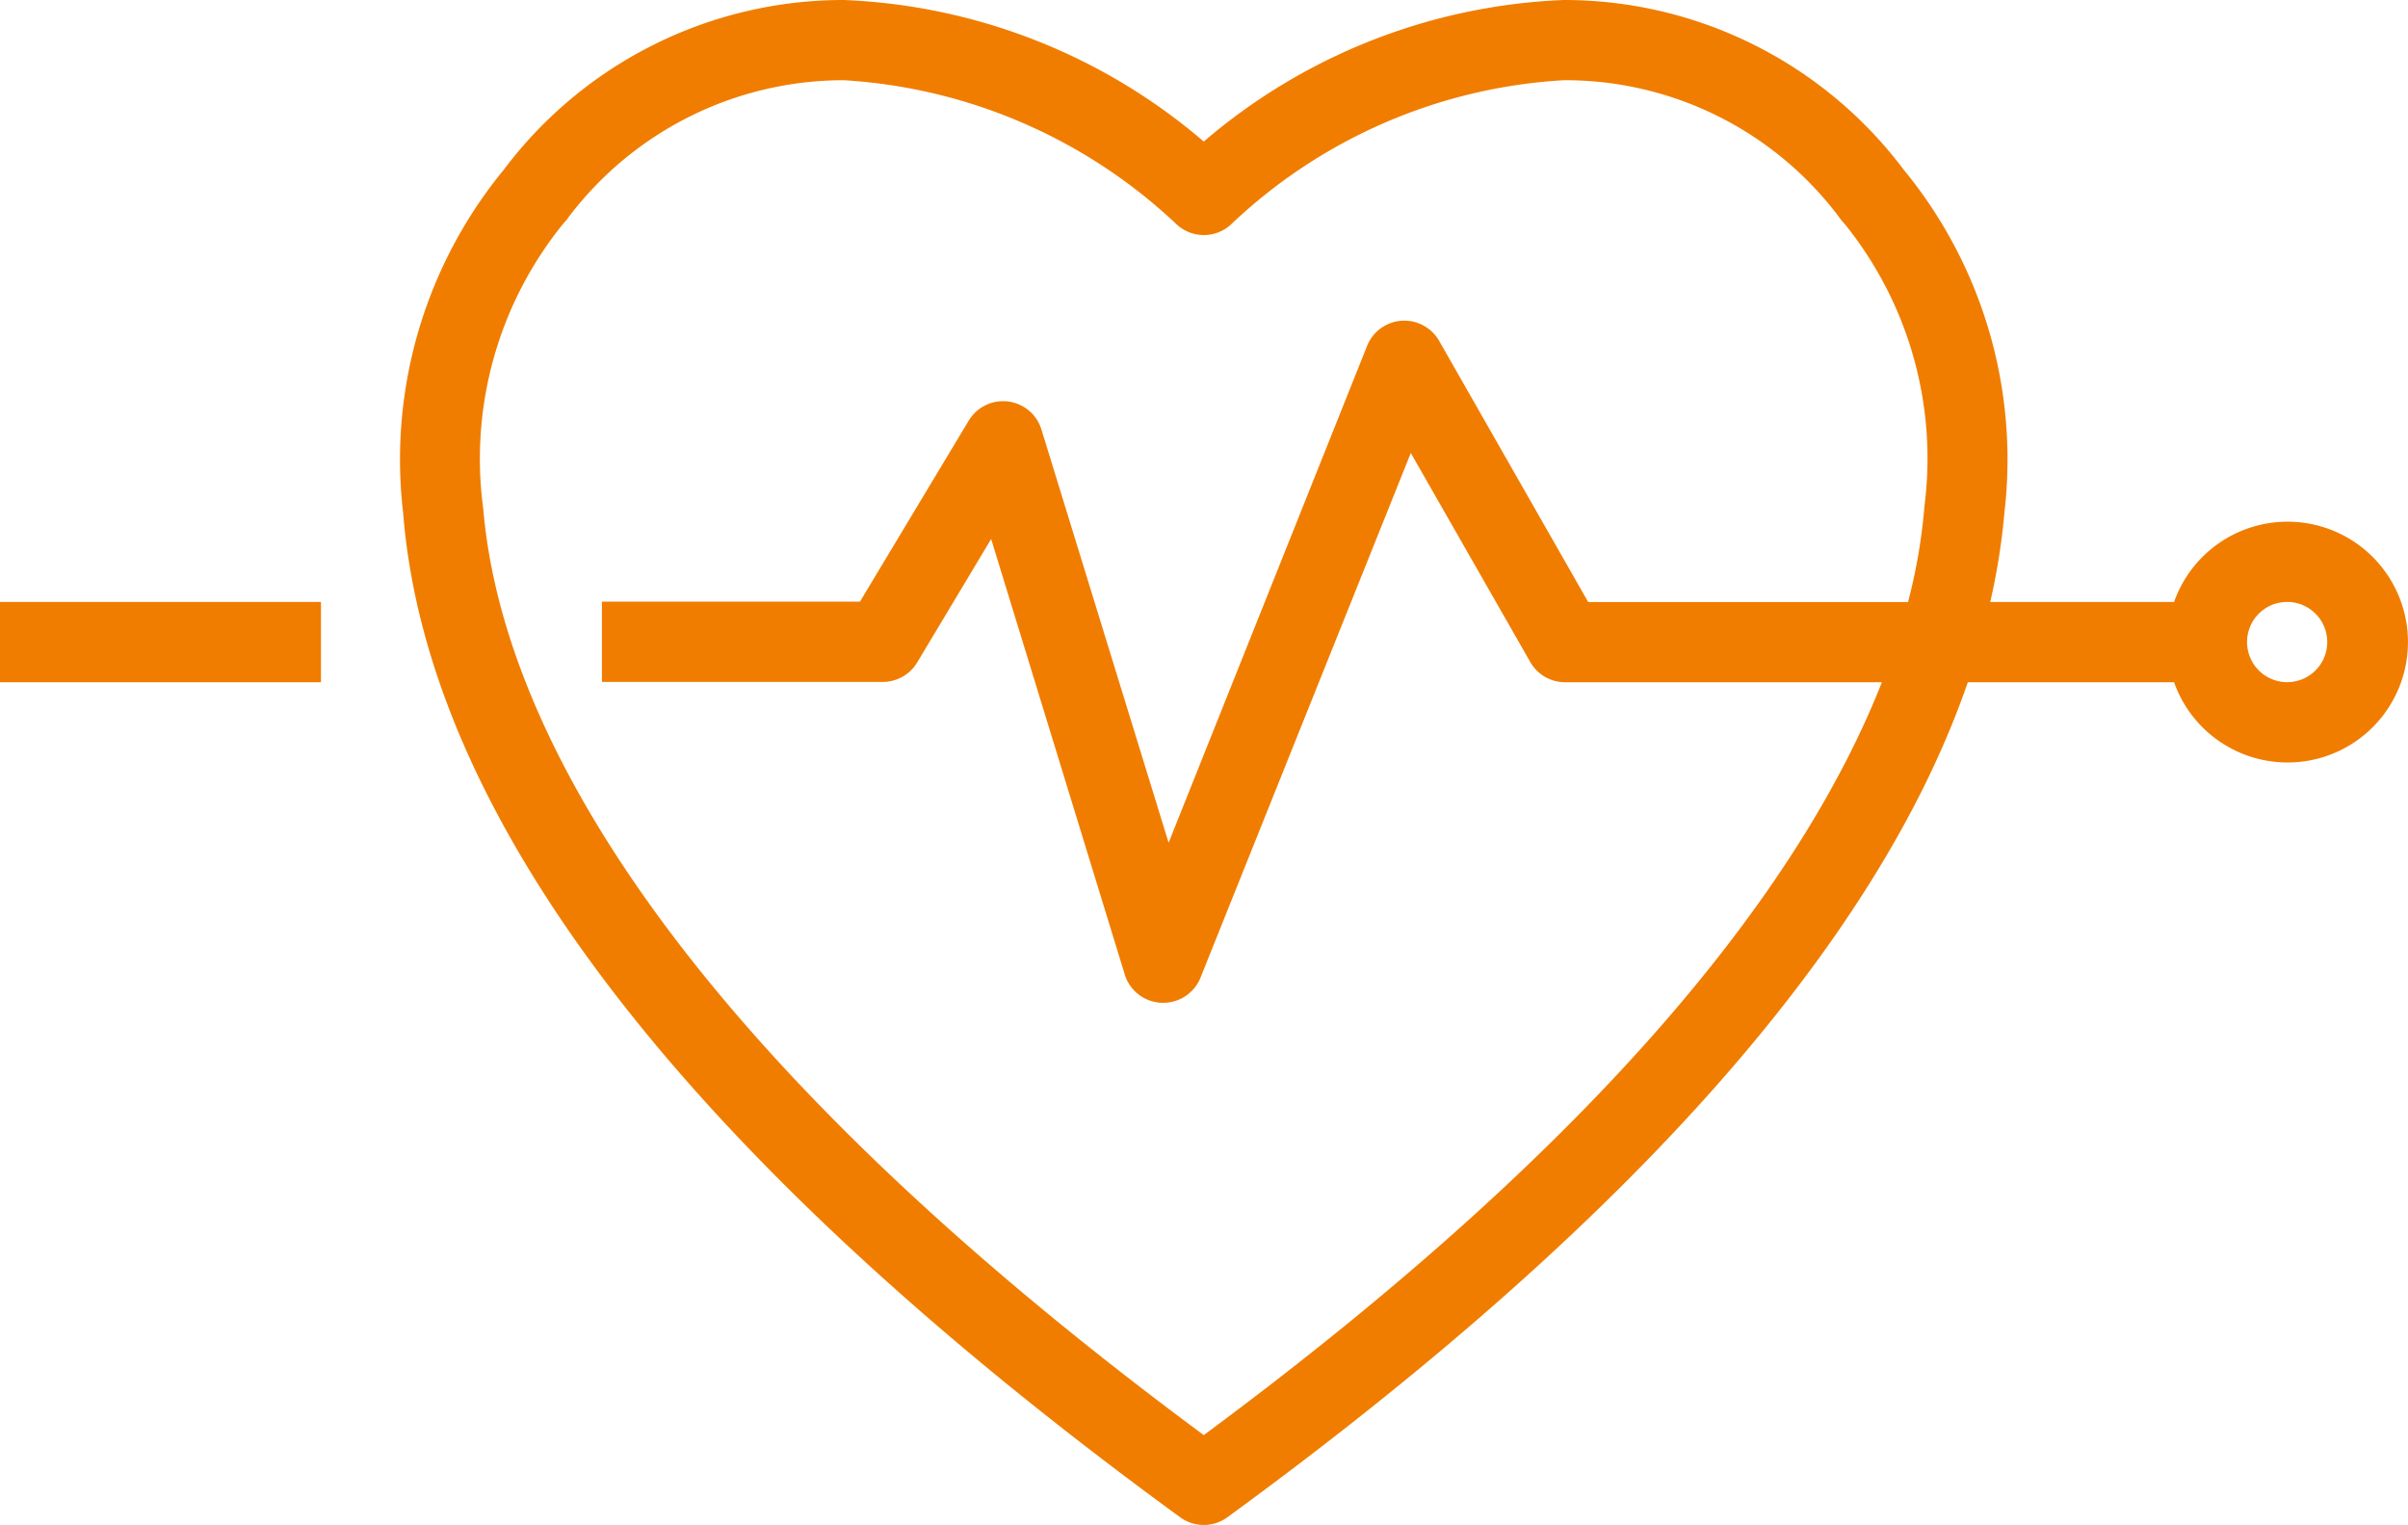 <svg xmlns="http://www.w3.org/2000/svg" width="30.624" height="19.391" viewBox="0 0 30.624 19.391"><defs><style>.a{fill:#f07d00;}</style></defs><g transform="translate(0)"><path class="a" d="M21.89,21.293a.51.51,0,0,0,.6,0c5.12-3.735,8.272-7.3,9.417-10.618h2.623a1.531,1.531,0,1,0,0-1.021H32.192a8.286,8.286,0,0,0,.181-1.143A5.8,5.8,0,0,0,31.09,4.156,5.4,5.4,0,0,0,26.769,2,7.489,7.489,0,0,0,22.19,3.8,7.489,7.489,0,0,0,17.611,2a5.4,5.4,0,0,0-4.322,2.157,5.8,5.8,0,0,0-1.282,4.355C12.314,12.433,15.64,16.734,21.89,21.293ZM35.968,9.654a.51.51,0,1,1-.51.51A.51.51,0,0,1,35.968,9.654ZM14.048,4.839a.491.491,0,0,0,.064-.078,4.389,4.389,0,0,1,3.5-1.741,6.75,6.75,0,0,1,4.218,1.819.51.51,0,0,0,.722,0,6.7,6.7,0,0,1,4.218-1.819,4.355,4.355,0,0,1,3.5,1.741.491.491,0,0,0,.064.078A4.746,4.746,0,0,1,31.356,8.43a7.124,7.124,0,0,1-.209,1.225H27.079L25.185,6.337a.51.51,0,0,0-.919.064l-2.523,6.315L20.126,7.463A.51.51,0,0,0,19.2,7.35l-1.382,2.3H14.536v1.021h3.572a.51.51,0,0,0,.437-.247l.941-1.57,1.7,5.54a.51.51,0,0,0,.467.357h.022a.51.51,0,0,0,.474-.321L24.823,7.76l1.517,2.654a.51.51,0,0,0,.443.261h4.031c-.945,2.4-3.294,5.63-8.624,9.573C15,14.928,13.234,10.914,13.027,8.471a4.746,4.746,0,0,1,1.021-3.632Z" transform="translate(-6.881 -2)"/><rect class="a" width="4.082" height="1.021" transform="translate(0 7.654)"/></g></svg>